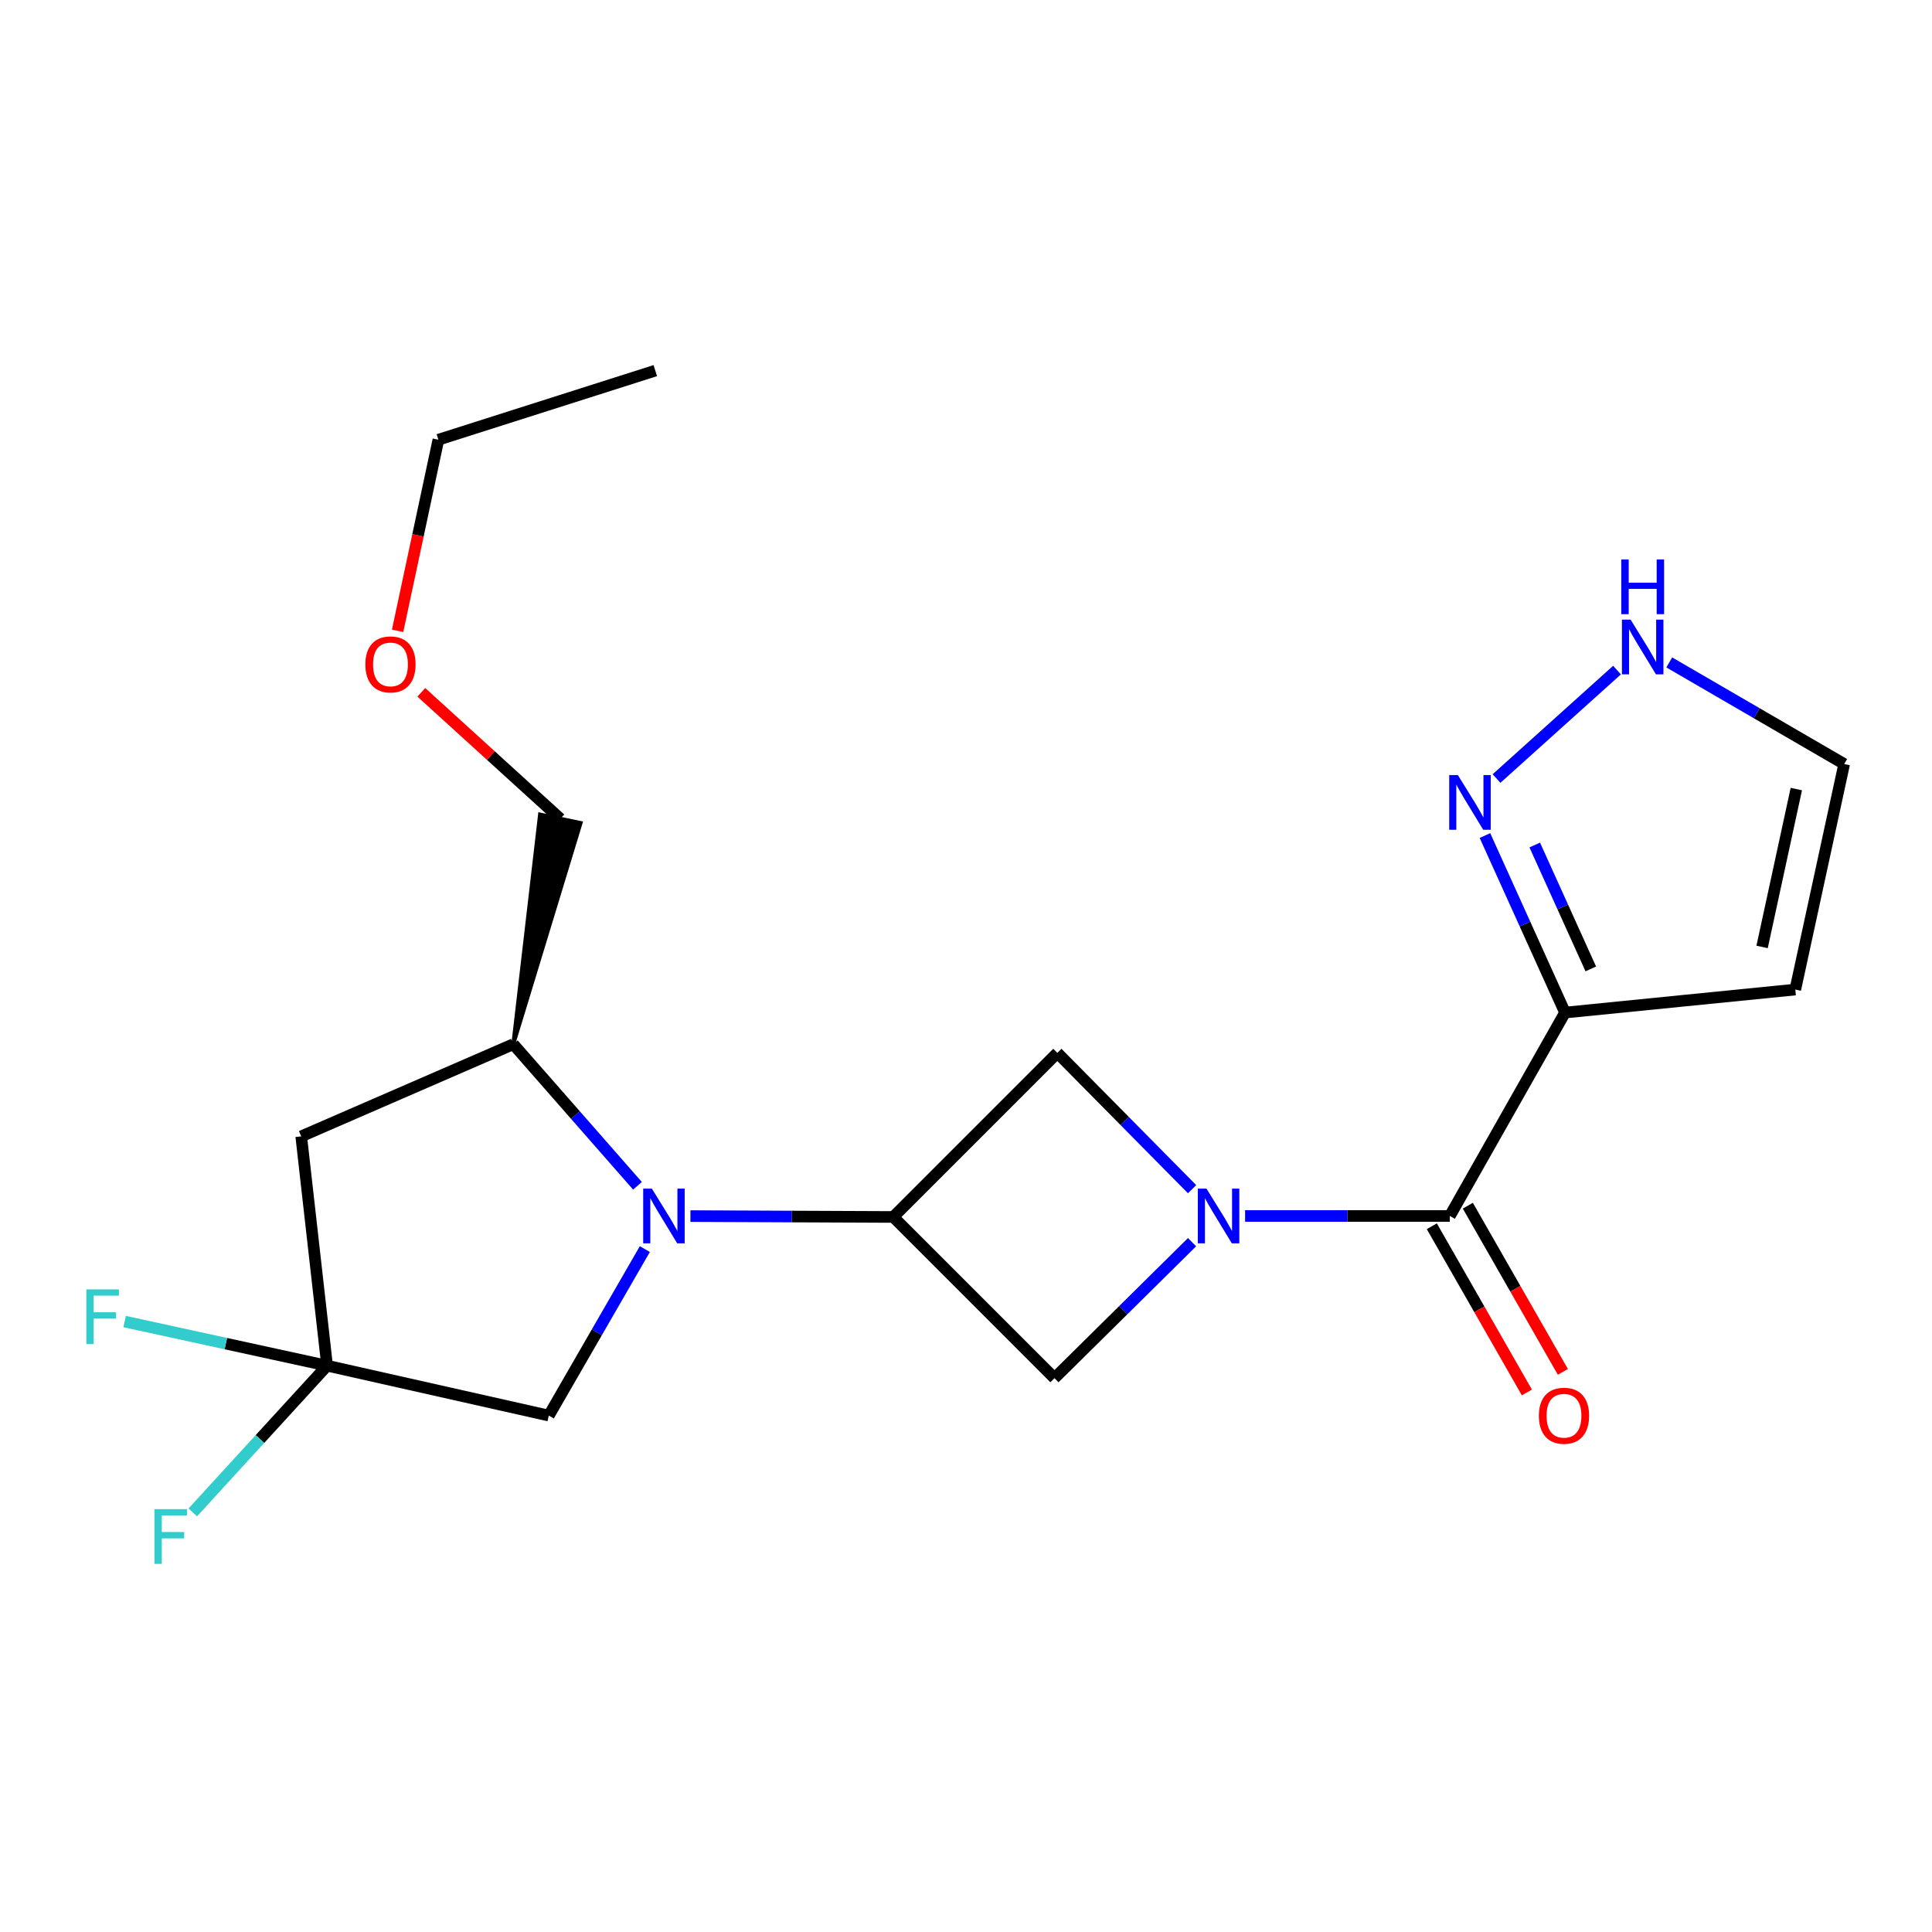 <?xml version='1.0' encoding='iso-8859-1'?>
<svg version='1.1' baseProfile='full'
              xmlns='http://www.w3.org/2000/svg'
                      xmlns:rdkit='http://www.rdkit.org/xml'
                      xmlns:xlink='http://www.w3.org/1999/xlink'
                  xml:space='preserve'
width='1000px' height='1000px' viewBox='0 0 1000 1000'>
<!-- END OF HEADER -->
<rect style='opacity:1.0;fill:#FFFFFF;stroke:none' width='1000' height='1000' x='0' y='0'> </rect>
<path class='bond-2' d='M 644.462,629.387 L 697.446,629.387' style='fill:none;fill-rule:evenodd;stroke:#0000FF;stroke-width:6px;stroke-linecap:butt;stroke-linejoin:miter;stroke-opacity:1' />
<path class='bond-2' d='M 697.446,629.387 L 750.43,629.387' style='fill:none;fill-rule:evenodd;stroke:#000000;stroke-width:6px;stroke-linecap:butt;stroke-linejoin:miter;stroke-opacity:1' />
<path class='bond-7' d='M 617.022,615.518 L 582.151,580.239' style='fill:none;fill-rule:evenodd;stroke:#0000FF;stroke-width:6px;stroke-linecap:butt;stroke-linejoin:miter;stroke-opacity:1' />
<path class='bond-7' d='M 582.151,580.239 L 547.281,544.96' style='fill:none;fill-rule:evenodd;stroke:#000000;stroke-width:6px;stroke-linecap:butt;stroke-linejoin:miter;stroke-opacity:1' />
<path class='bond-8' d='M 617.004,642.952 L 581.397,678.144' style='fill:none;fill-rule:evenodd;stroke:#0000FF;stroke-width:6px;stroke-linecap:butt;stroke-linejoin:miter;stroke-opacity:1' />
<path class='bond-8' d='M 581.397,678.144 L 545.79,713.337' style='fill:none;fill-rule:evenodd;stroke:#000000;stroke-width:6px;stroke-linecap:butt;stroke-linejoin:miter;stroke-opacity:1' />
<path class='bond-0' d='M 357.362,629.446 L 409.863,629.673' style='fill:none;fill-rule:evenodd;stroke:#0000FF;stroke-width:6px;stroke-linecap:butt;stroke-linejoin:miter;stroke-opacity:1' />
<path class='bond-0' d='M 409.863,629.673 L 462.365,629.899' style='fill:none;fill-rule:evenodd;stroke:#000000;stroke-width:6px;stroke-linecap:butt;stroke-linejoin:miter;stroke-opacity:1' />
<path class='bond-9' d='M 329.958,613.769 L 297.818,577.123' style='fill:none;fill-rule:evenodd;stroke:#0000FF;stroke-width:6px;stroke-linecap:butt;stroke-linejoin:miter;stroke-opacity:1' />
<path class='bond-9' d='M 297.818,577.123 L 265.679,540.476' style='fill:none;fill-rule:evenodd;stroke:#000000;stroke-width:6px;stroke-linecap:butt;stroke-linejoin:miter;stroke-opacity:1' />
<path class='bond-10' d='M 333.766,646.528 L 308.91,689.615' style='fill:none;fill-rule:evenodd;stroke:#0000FF;stroke-width:6px;stroke-linecap:butt;stroke-linejoin:miter;stroke-opacity:1' />
<path class='bond-10' d='M 308.91,689.615 L 284.055,732.702' style='fill:none;fill-rule:evenodd;stroke:#000000;stroke-width:6px;stroke-linecap:butt;stroke-linejoin:miter;stroke-opacity:1' />
<path class='bond-1' d='M 462.365,629.899 L 545.79,713.337' style='fill:none;fill-rule:evenodd;stroke:#000000;stroke-width:6px;stroke-linecap:butt;stroke-linejoin:miter;stroke-opacity:1' />
<path class='bond-21' d='M 462.365,629.899 L 547.281,544.96' style='fill:none;fill-rule:evenodd;stroke:#000000;stroke-width:6px;stroke-linecap:butt;stroke-linejoin:miter;stroke-opacity:1' />
<path class='bond-3' d='M 750.43,629.387 L 810.054,524.103' style='fill:none;fill-rule:evenodd;stroke:#000000;stroke-width:6px;stroke-linecap:butt;stroke-linejoin:miter;stroke-opacity:1' />
<path class='bond-14' d='M 741.114,634.715 L 765.712,677.725' style='fill:none;fill-rule:evenodd;stroke:#000000;stroke-width:6px;stroke-linecap:butt;stroke-linejoin:miter;stroke-opacity:1' />
<path class='bond-14' d='M 765.712,677.725 L 790.309,720.735' style='fill:none;fill-rule:evenodd;stroke:#FF0000;stroke-width:6px;stroke-linecap:butt;stroke-linejoin:miter;stroke-opacity:1' />
<path class='bond-14' d='M 759.746,624.059 L 784.344,667.069' style='fill:none;fill-rule:evenodd;stroke:#000000;stroke-width:6px;stroke-linecap:butt;stroke-linejoin:miter;stroke-opacity:1' />
<path class='bond-14' d='M 784.344,667.069 L 808.942,710.079' style='fill:none;fill-rule:evenodd;stroke:#FF0000;stroke-width:6px;stroke-linecap:butt;stroke-linejoin:miter;stroke-opacity:1' />
<path class='bond-5' d='M 810.054,524.103 L 789.331,478.293' style='fill:none;fill-rule:evenodd;stroke:#000000;stroke-width:6px;stroke-linecap:butt;stroke-linejoin:miter;stroke-opacity:1' />
<path class='bond-5' d='M 789.331,478.293 L 768.608,432.482' style='fill:none;fill-rule:evenodd;stroke:#0000FF;stroke-width:6px;stroke-linecap:butt;stroke-linejoin:miter;stroke-opacity:1' />
<path class='bond-5' d='M 823.393,501.513 L 808.887,469.446' style='fill:none;fill-rule:evenodd;stroke:#000000;stroke-width:6px;stroke-linecap:butt;stroke-linejoin:miter;stroke-opacity:1' />
<path class='bond-5' d='M 808.887,469.446 L 794.381,437.379' style='fill:none;fill-rule:evenodd;stroke:#0000FF;stroke-width:6px;stroke-linecap:butt;stroke-linejoin:miter;stroke-opacity:1' />
<path class='bond-12' d='M 810.054,524.103 L 929.241,512.19' style='fill:none;fill-rule:evenodd;stroke:#000000;stroke-width:6px;stroke-linecap:butt;stroke-linejoin:miter;stroke-opacity:1' />
<path class='bond-4' d='M 169.303,706.873 L 284.055,732.702' style='fill:none;fill-rule:evenodd;stroke:#000000;stroke-width:6px;stroke-linecap:butt;stroke-linejoin:miter;stroke-opacity:1' />
<path class='bond-15' d='M 169.303,706.873 L 116.902,695.451' style='fill:none;fill-rule:evenodd;stroke:#000000;stroke-width:6px;stroke-linecap:butt;stroke-linejoin:miter;stroke-opacity:1' />
<path class='bond-15' d='M 116.902,695.451 L 64.502,684.029' style='fill:none;fill-rule:evenodd;stroke:#33CCCC;stroke-width:6px;stroke-linecap:butt;stroke-linejoin:miter;stroke-opacity:1' />
<path class='bond-16' d='M 169.303,706.873 L 134.539,744.849' style='fill:none;fill-rule:evenodd;stroke:#000000;stroke-width:6px;stroke-linecap:butt;stroke-linejoin:miter;stroke-opacity:1' />
<path class='bond-16' d='M 134.539,744.849 L 99.775,782.824' style='fill:none;fill-rule:evenodd;stroke:#33CCCC;stroke-width:6px;stroke-linecap:butt;stroke-linejoin:miter;stroke-opacity:1' />
<path class='bond-23' d='M 169.303,706.873 L 155.912,588.175' style='fill:none;fill-rule:evenodd;stroke:#000000;stroke-width:6px;stroke-linecap:butt;stroke-linejoin:miter;stroke-opacity:1' />
<path class='bond-11' d='M 774.599,402.966 L 836.967,346.837' style='fill:none;fill-rule:evenodd;stroke:#0000FF;stroke-width:6px;stroke-linecap:butt;stroke-linejoin:miter;stroke-opacity:1' />
<path class='bond-6' d='M 155.912,588.175 L 265.679,540.476' style='fill:none;fill-rule:evenodd;stroke:#000000;stroke-width:6px;stroke-linecap:butt;stroke-linejoin:miter;stroke-opacity:1' />
<path class='bond-17' d='M 265.679,540.476 L 300.523,425.972 L 279.511,421.589 Z' style='fill:#000000;fill-rule:evenodd;fill-opacity:1;stroke:#000000;stroke-width:2px;stroke-linecap:butt;stroke-linejoin:miter;stroke-opacity:1;' />
<path class='bond-22' d='M 864.007,342.871 L 909.276,369.165' style='fill:none;fill-rule:evenodd;stroke:#0000FF;stroke-width:6px;stroke-linecap:butt;stroke-linejoin:miter;stroke-opacity:1' />
<path class='bond-22' d='M 909.276,369.165 L 954.545,395.459' style='fill:none;fill-rule:evenodd;stroke:#000000;stroke-width:6px;stroke-linecap:butt;stroke-linejoin:miter;stroke-opacity:1' />
<path class='bond-13' d='M 929.241,512.19 L 954.545,395.459' style='fill:none;fill-rule:evenodd;stroke:#000000;stroke-width:6px;stroke-linecap:butt;stroke-linejoin:miter;stroke-opacity:1' />
<path class='bond-13' d='M 912.06,490.134 L 929.773,408.422' style='fill:none;fill-rule:evenodd;stroke:#000000;stroke-width:6px;stroke-linecap:butt;stroke-linejoin:miter;stroke-opacity:1' />
<path class='bond-18' d='M 290.017,423.781 L 254.048,391.061' style='fill:none;fill-rule:evenodd;stroke:#000000;stroke-width:6px;stroke-linecap:butt;stroke-linejoin:miter;stroke-opacity:1' />
<path class='bond-18' d='M 254.048,391.061 L 218.079,358.342' style='fill:none;fill-rule:evenodd;stroke:#FF0000;stroke-width:6px;stroke-linecap:butt;stroke-linejoin:miter;stroke-opacity:1' />
<path class='bond-19' d='M 205.798,326.523 L 216.355,277.059' style='fill:none;fill-rule:evenodd;stroke:#FF0000;stroke-width:6px;stroke-linecap:butt;stroke-linejoin:miter;stroke-opacity:1' />
<path class='bond-19' d='M 216.355,277.059 L 226.911,227.595' style='fill:none;fill-rule:evenodd;stroke:#000000;stroke-width:6px;stroke-linecap:butt;stroke-linejoin:miter;stroke-opacity:1' />
<path class='bond-20' d='M 226.911,227.595 L 339.182,191.833' style='fill:none;fill-rule:evenodd;stroke:#000000;stroke-width:6px;stroke-linecap:butt;stroke-linejoin:miter;stroke-opacity:1' />
<path  class='atom-0' d='M 624.47 615.227
L 633.75 630.227
Q 634.67 631.707, 636.15 634.387
Q 637.63 637.067, 637.71 637.227
L 637.71 615.227
L 641.47 615.227
L 641.47 643.547
L 637.59 643.547
L 627.63 627.147
Q 626.47 625.227, 625.23 623.027
Q 624.03 620.827, 623.67 620.147
L 623.67 643.547
L 619.99 643.547
L 619.99 615.227
L 624.47 615.227
' fill='#0000FF'/>
<path  class='atom-1' d='M 337.394 615.227
L 346.674 630.227
Q 347.594 631.707, 349.074 634.387
Q 350.554 637.067, 350.634 637.227
L 350.634 615.227
L 354.394 615.227
L 354.394 643.547
L 350.514 643.547
L 340.554 627.147
Q 339.394 625.227, 338.154 623.027
Q 336.954 620.827, 336.594 620.147
L 336.594 643.547
L 332.914 643.547
L 332.914 615.227
L 337.394 615.227
' fill='#0000FF'/>
<path  class='atom-6' d='M 754.592 401.178
L 763.872 416.178
Q 764.792 417.658, 766.272 420.338
Q 767.752 423.018, 767.832 423.178
L 767.832 401.178
L 771.592 401.178
L 771.592 429.498
L 767.712 429.498
L 757.752 413.098
Q 756.592 411.178, 755.352 408.978
Q 754.152 406.778, 753.792 406.098
L 753.792 429.498
L 750.112 429.498
L 750.112 401.178
L 754.592 401.178
' fill='#0000FF'/>
<path  class='atom-12' d='M 843.992 320.722
L 853.272 335.722
Q 854.192 337.202, 855.672 339.882
Q 857.152 342.562, 857.232 342.722
L 857.232 320.722
L 860.992 320.722
L 860.992 349.042
L 857.112 349.042
L 847.152 332.642
Q 845.992 330.722, 844.752 328.522
Q 843.552 326.322, 843.192 325.642
L 843.192 349.042
L 839.512 349.042
L 839.512 320.722
L 843.992 320.722
' fill='#0000FF'/>
<path  class='atom-12' d='M 839.172 289.57
L 843.012 289.57
L 843.012 301.61
L 857.492 301.61
L 857.492 289.57
L 861.332 289.57
L 861.332 317.89
L 857.492 317.89
L 857.492 304.81
L 843.012 304.81
L 843.012 317.89
L 839.172 317.89
L 839.172 289.57
' fill='#0000FF'/>
<path  class='atom-15' d='M 796.517 732.782
Q 796.517 725.982, 799.877 722.182
Q 803.237 718.382, 809.517 718.382
Q 815.797 718.382, 819.157 722.182
Q 822.517 725.982, 822.517 732.782
Q 822.517 739.662, 819.117 743.582
Q 815.717 747.462, 809.517 747.462
Q 803.277 747.462, 799.877 743.582
Q 796.517 739.702, 796.517 732.782
M 809.517 744.262
Q 813.837 744.262, 816.157 741.382
Q 818.517 738.462, 818.517 732.782
Q 818.517 727.222, 816.157 724.422
Q 813.837 721.582, 809.517 721.582
Q 805.197 721.582, 802.837 724.382
Q 800.517 727.182, 800.517 732.782
Q 800.517 738.502, 802.837 741.382
Q 805.197 744.262, 809.517 744.262
' fill='#FF0000'/>
<path  class='atom-16' d='M 44.689 667.385
L 61.529 667.385
L 61.529 670.625
L 48.489 670.625
L 48.489 679.225
L 60.089 679.225
L 60.089 682.505
L 48.489 682.505
L 48.489 695.705
L 44.689 695.705
L 44.689 667.385
' fill='#33CCCC'/>
<path  class='atom-17' d='M 79.938 781.135
L 96.778 781.135
L 96.778 784.375
L 83.738 784.375
L 83.738 792.975
L 95.338 792.975
L 95.338 796.255
L 83.738 796.255
L 83.738 809.455
L 79.938 809.455
L 79.938 781.135
' fill='#33CCCC'/>
<path  class='atom-19' d='M 189.108 343.894
Q 189.108 337.094, 192.468 333.294
Q 195.828 329.494, 202.108 329.494
Q 208.388 329.494, 211.748 333.294
Q 215.108 337.094, 215.108 343.894
Q 215.108 350.774, 211.708 354.694
Q 208.308 358.574, 202.108 358.574
Q 195.868 358.574, 192.468 354.694
Q 189.108 350.814, 189.108 343.894
M 202.108 355.374
Q 206.428 355.374, 208.748 352.494
Q 211.108 349.574, 211.108 343.894
Q 211.108 338.334, 208.748 335.534
Q 206.428 332.694, 202.108 332.694
Q 197.788 332.694, 195.428 335.494
Q 193.108 338.294, 193.108 343.894
Q 193.108 349.614, 195.428 352.494
Q 197.788 355.374, 202.108 355.374
' fill='#FF0000'/>
</svg>
